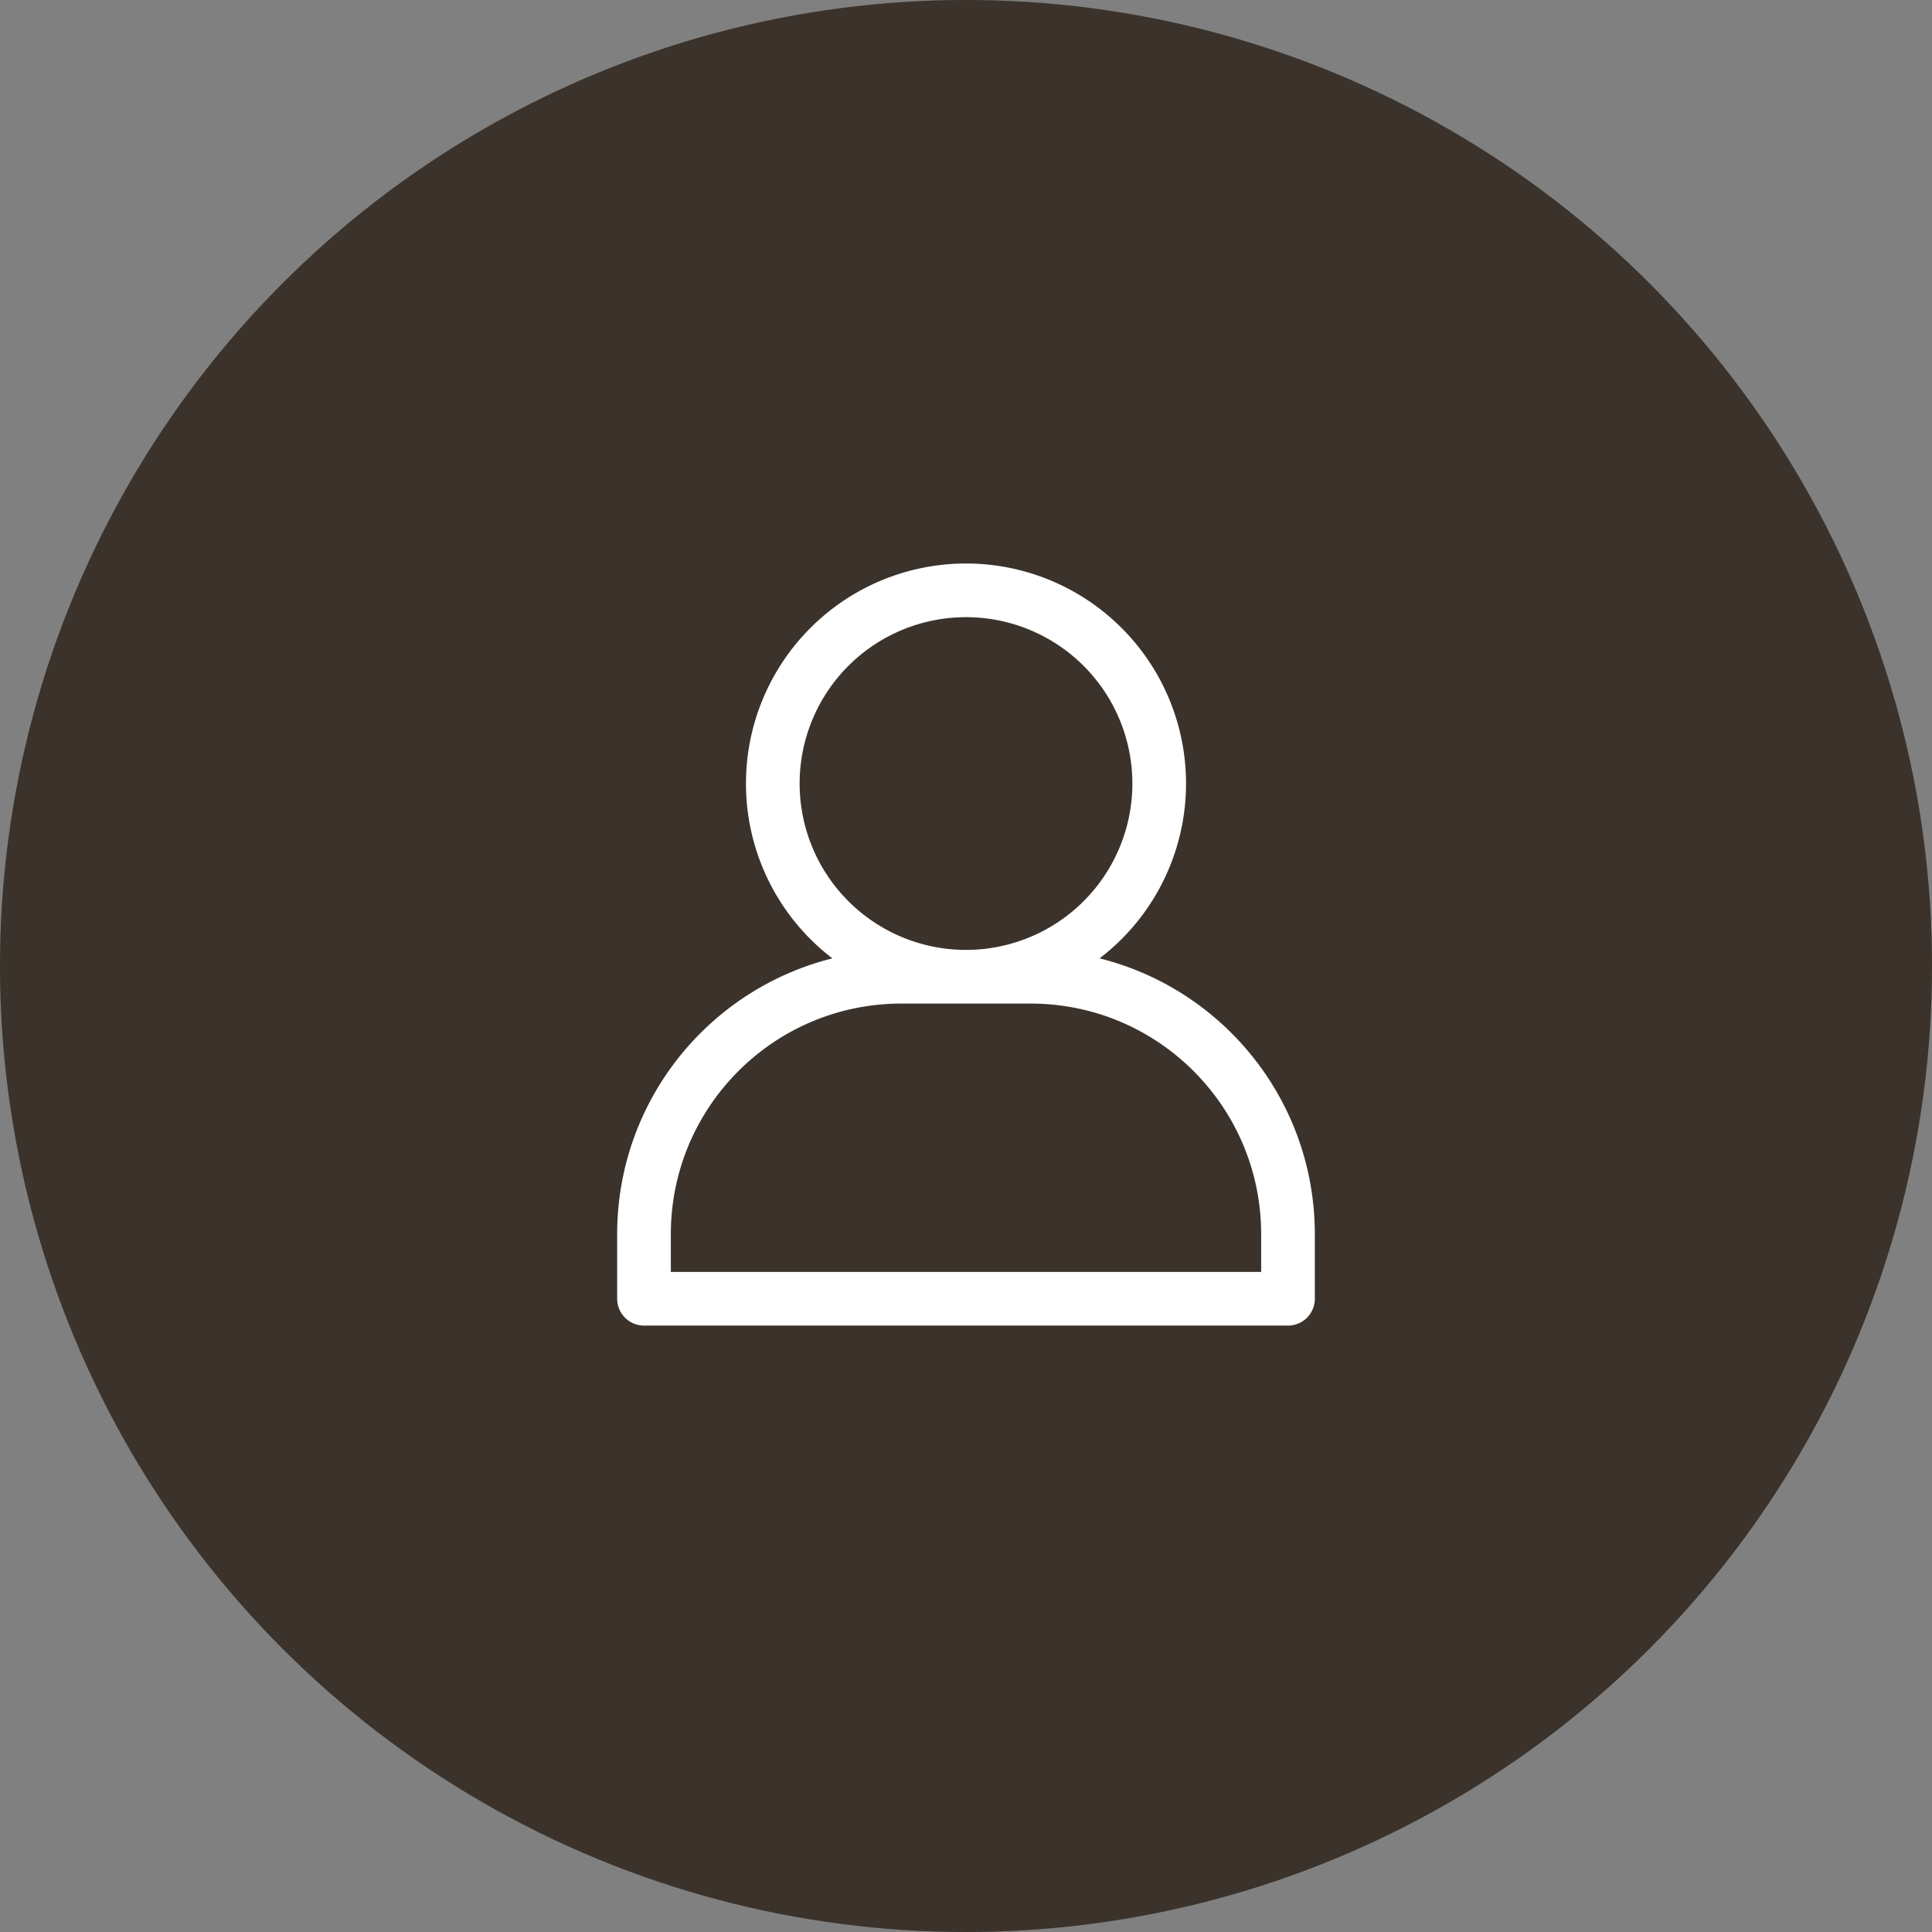 <svg width="36" height="36" fill="none" xmlns="http://www.w3.org/2000/svg"><rect width="100%" height="100%" fill="#808080" stroke="none"/><circle cx="18" cy="18" r="18" fill="#5C5044"/><circle cx="18" cy="18" r="18" fill="#000" fill-opacity=".2"/><circle cx="18" cy="18" r="18" fill="#000" fill-opacity=".2"/><path d="M18 18.2a3.6 3.6 0 1 0 0-7.2 3.6 3.6 0 0 0 0 7.2Zm1.2 0h-2.4M12 23v1.2M24 23v1.2M12 23c0-2.653 2.147-4.8 4.8-4.8M24 23c0-2.653-2.147-4.8-4.8-4.8m-7.2 6h12" stroke="#fff" stroke-linecap="round" stroke-linejoin="round"/></svg>